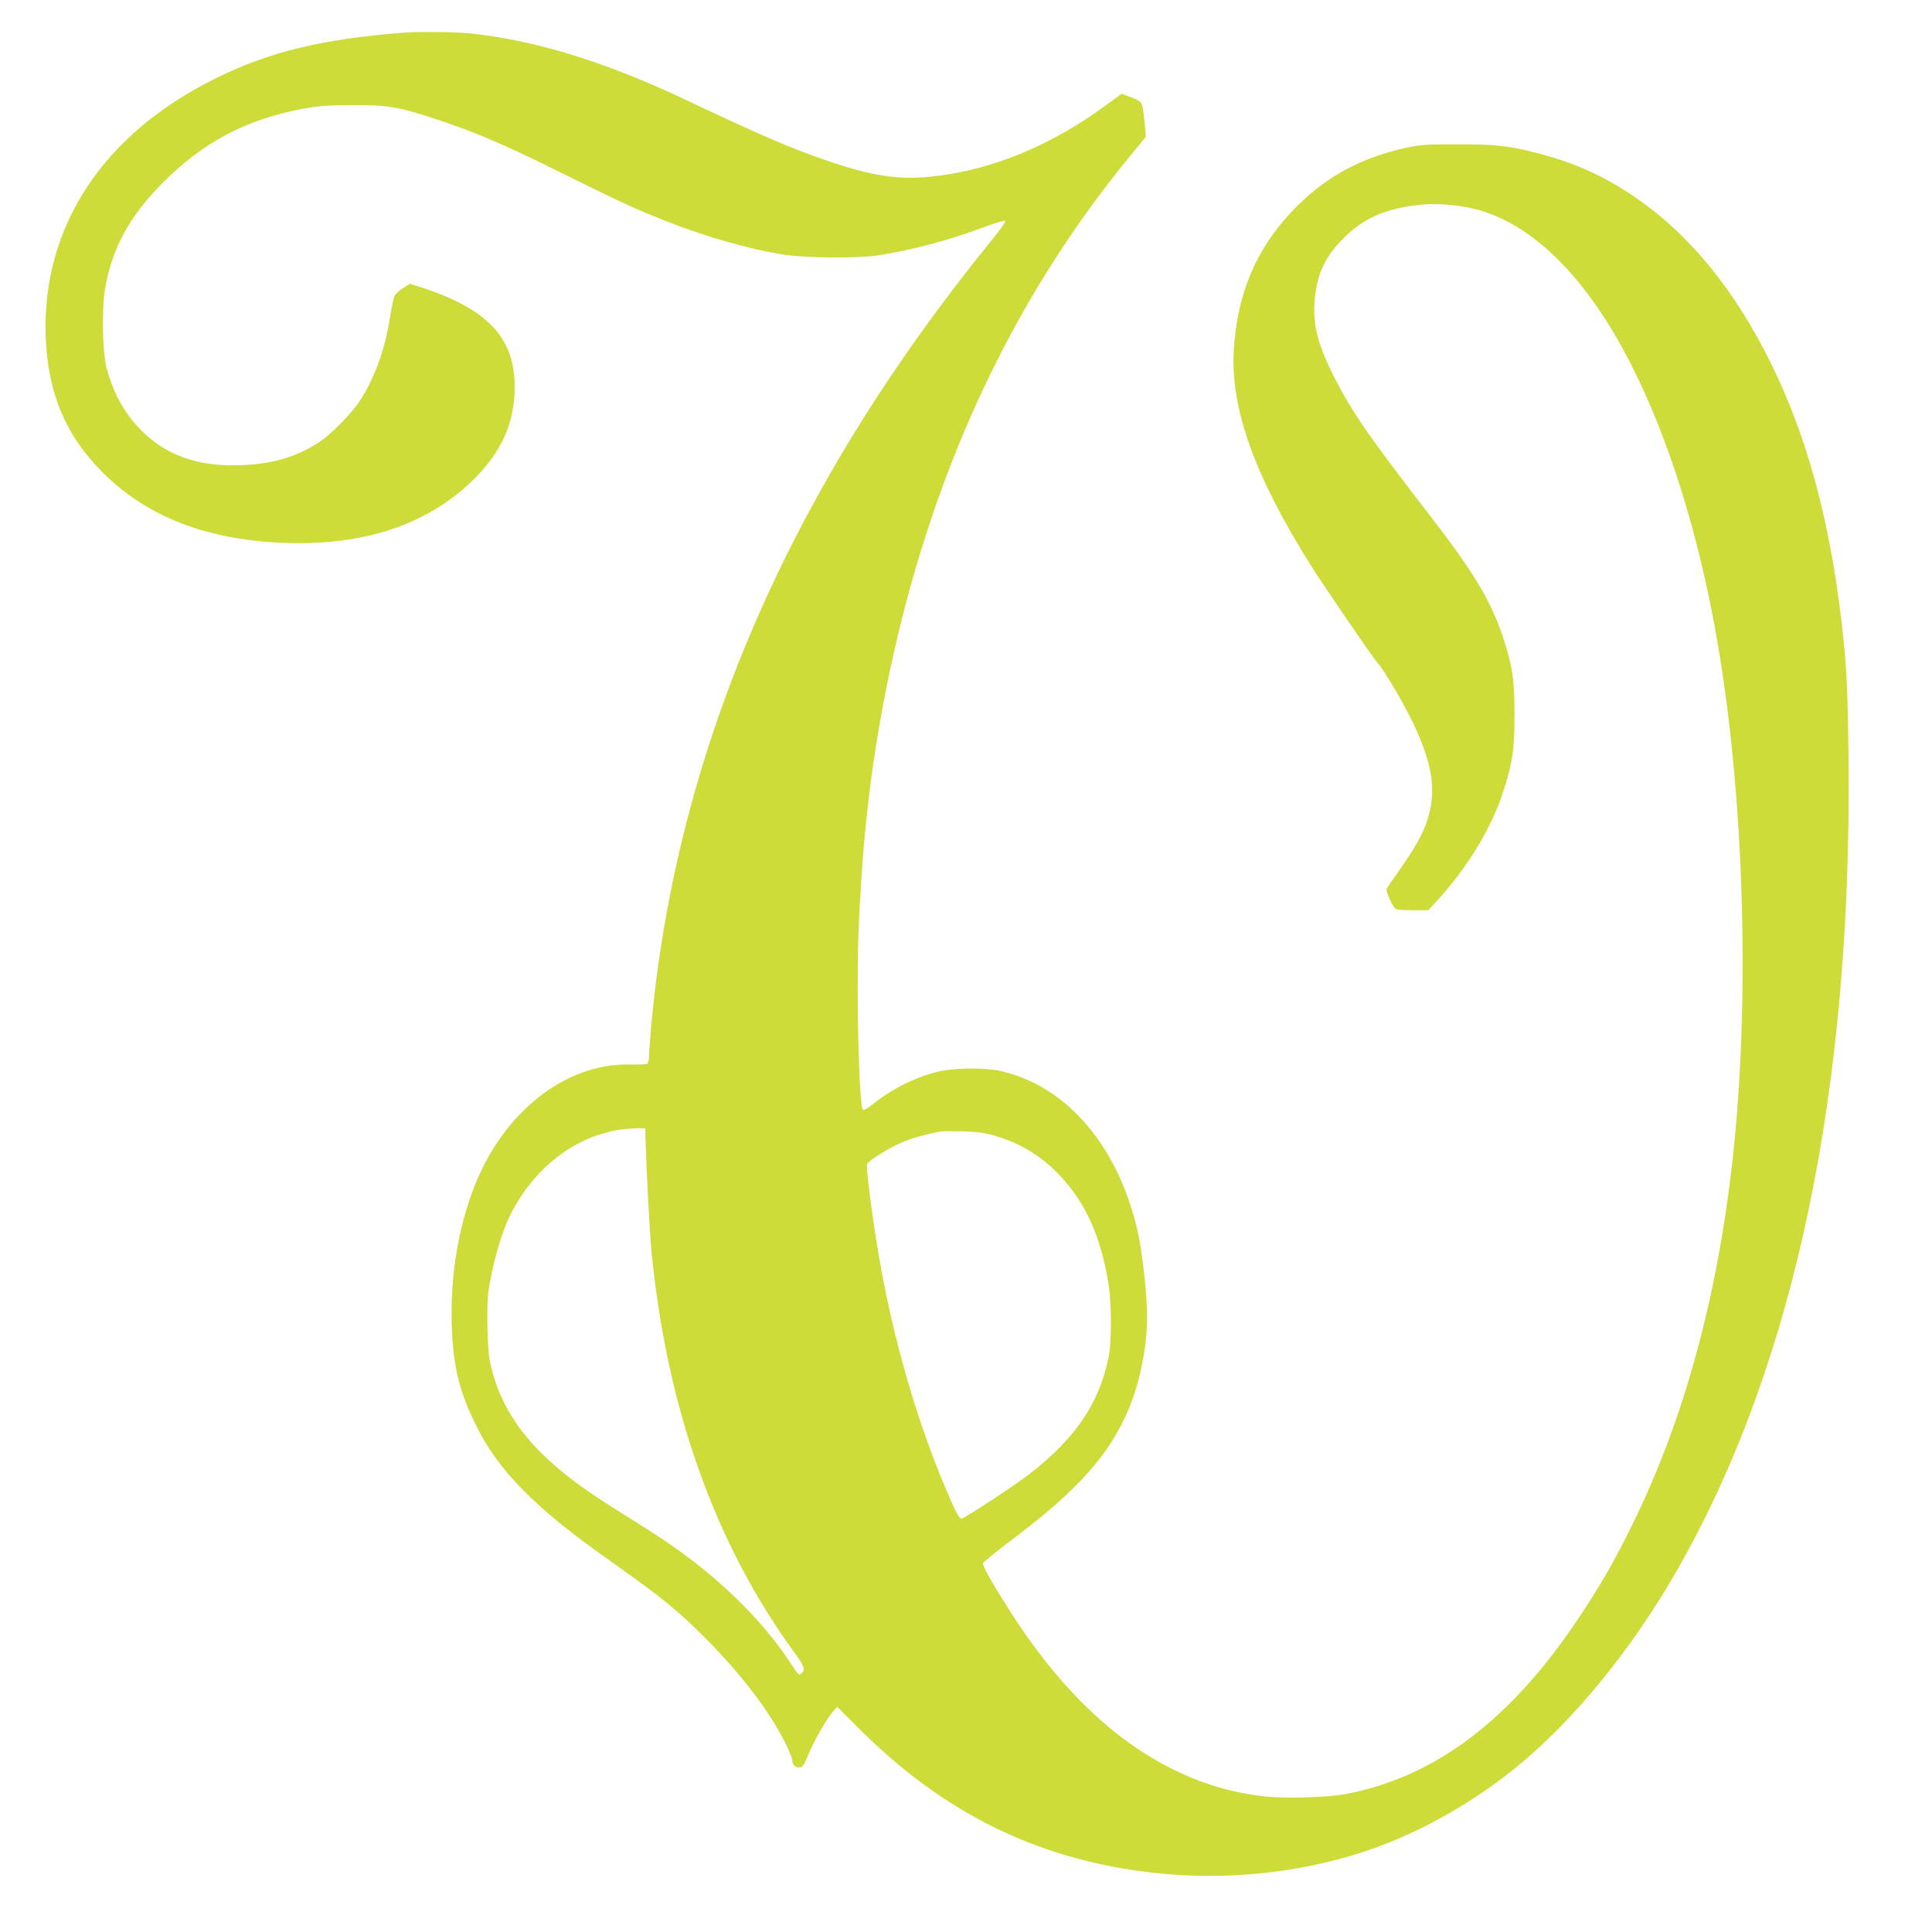 <?xml version="1.0" standalone="no"?>
<!DOCTYPE svg PUBLIC "-//W3C//DTD SVG 20010904//EN"
 "http://www.w3.org/TR/2001/REC-SVG-20010904/DTD/svg10.dtd">
<svg version="1.0" xmlns="http://www.w3.org/2000/svg"
 width="1280pt" height="1276pt" viewBox="0 0 1280 1276"
 preserveAspectRatio="xMidYMid meet">
<g transform="translate(0,1276) scale(0.1,-0.1)"
fill="#cddc39" stroke="none">
<path d="M2665 12543 c-533 -42 -878 -126 -1230 -299 -753 -369 -1160 -988
-1132 -1719 14 -369 133 -651 377 -895 297 -296 695 -449 1215 -467 519 -17
932 121 1233 411 192 185 282 384 282 621 0 326 -177 517 -615 660 l-79 25
-45 -28 c-25 -15 -51 -39 -57 -52 -7 -14 -21 -85 -33 -158 -32 -203 -102 -393
-200 -542 -53 -80 -185 -214 -261 -265 -138 -92 -281 -139 -462 -153 -302 -24
-525 42 -701 207 -126 119 -207 261 -253 443 -25 102 -30 383 -9 508 45 271
160 484 380 706 271 274 561 426 945 496 90 16 158 21 315 22 238 1 310 -12
585 -104 240 -80 439 -166 815 -353 365 -181 462 -226 665 -307 270 -107 559
-190 794 -227 139 -22 487 -25 621 -5 221 34 465 98 692 183 74 27 142 49 150
47 11 -2 -17 -43 -94 -138 -1333 -1642 -2078 -3363 -2248 -5189 -8 -91 -15
-184 -15 -207 0 -24 -6 -46 -12 -51 -7 -4 -58 -6 -113 -5 -425 11 -837 -311
-1031 -805 -109 -277 -161 -596 -151 -922 8 -269 49 -438 162 -666 149 -301
392 -546 880 -890 349 -247 450 -328 640 -519 241 -242 432 -494 536 -709 21
-45 39 -91 39 -103 0 -28 23 -46 51 -42 18 2 29 20 54 83 36 90 122 240 164
287 l28 31 139 -139 c488 -490 1023 -786 1650 -913 554 -112 1129 -85 1656 78
353 109 720 307 1033 557 387 309 779 786 1085 1320 776 1355 1160 3170 1137
5375 -5 510 -15 679 -62 1034 -81 612 -227 1129 -445 1574 -249 509 -557 882
-933 1132 -193 128 -374 209 -601 269 -203 54 -289 64 -546 64 -208 0 -247 -2
-340 -22 -295 -65 -519 -183 -721 -382 -265 -261 -402 -571 -425 -961 -22
-383 136 -827 504 -1414 89 -142 415 -619 448 -655 41 -46 165 -253 229 -385
137 -284 165 -466 100 -662 -30 -91 -78 -175 -184 -328 -43 -60 -80 -115 -84
-122 -7 -11 29 -99 53 -128 10 -12 35 -15 118 -15 l105 0 44 48 c204 218 367
482 447 722 66 199 80 289 80 525 0 235 -13 324 -80 525 -76 228 -194 424
-469 780 -413 535 -522 692 -637 915 -119 232 -153 365 -137 536 16 168 70
282 194 405 126 125 268 189 480 215 145 18 327 -1 465 -49 274 -95 537 -328
768 -680 341 -519 617 -1310 766 -2198 167 -988 208 -2264 106 -3289 -96 -963
-323 -1811 -677 -2528 -121 -246 -200 -382 -348 -607 -453 -683 -958 -1065
-1556 -1176 -116 -22 -400 -29 -529 -15 -222 26 -415 83 -615 183 -383 192
-721 513 -1030 978 -121 184 -228 366 -223 384 2 7 93 81 203 164 425 320 636
557 761 853 77 182 124 419 124 623 0 133 -31 414 -60 546 -126 571 -467 974
-910 1075 -98 22 -287 22 -395 0 -150 -31 -317 -112 -446 -215 -40 -32 -66
-47 -72 -41 -27 27 -45 801 -28 1201 26 608 80 1075 186 1605 274 1367 815
2543 1615 3515 l102 124 -6 66 c-15 155 -17 160 -48 176 -17 9 -48 22 -69 29
l-38 14 -108 -79 c-370 -271 -764 -431 -1163 -471 -211 -21 -391 7 -681 107
-248 85 -434 165 -934 402 -539 255 -1010 399 -1444 442 -94 9 -339 11 -436 3z
m1612 -7338 c7 -229 26 -588 38 -723 101 -1048 421 -1950 952 -2675 65 -89 71
-110 38 -137 -11 -9 -23 3 -60 62 -209 322 -541 635 -945 890 -74 47 -190 120
-257 162 -488 307 -721 588 -798 961 -16 81 -22 358 -10 454 24 174 86 393
146 513 160 319 441 531 754 568 39 4 86 7 105 6 l35 -1 2 -80z m2317 30 c168
-50 300 -130 422 -256 176 -184 279 -412 329 -731 20 -129 20 -379 0 -478 -63
-309 -221 -540 -530 -779 -101 -78 -427 -291 -445 -291 -12 0 -31 30 -63 103
-222 497 -398 1102 -496 1707 -40 246 -73 517 -67 538 8 23 154 113 246 150
65 26 156 51 240 66 14 3 81 3 150 1 99 -3 144 -9 214 -30z"/>
</g>
</svg>
